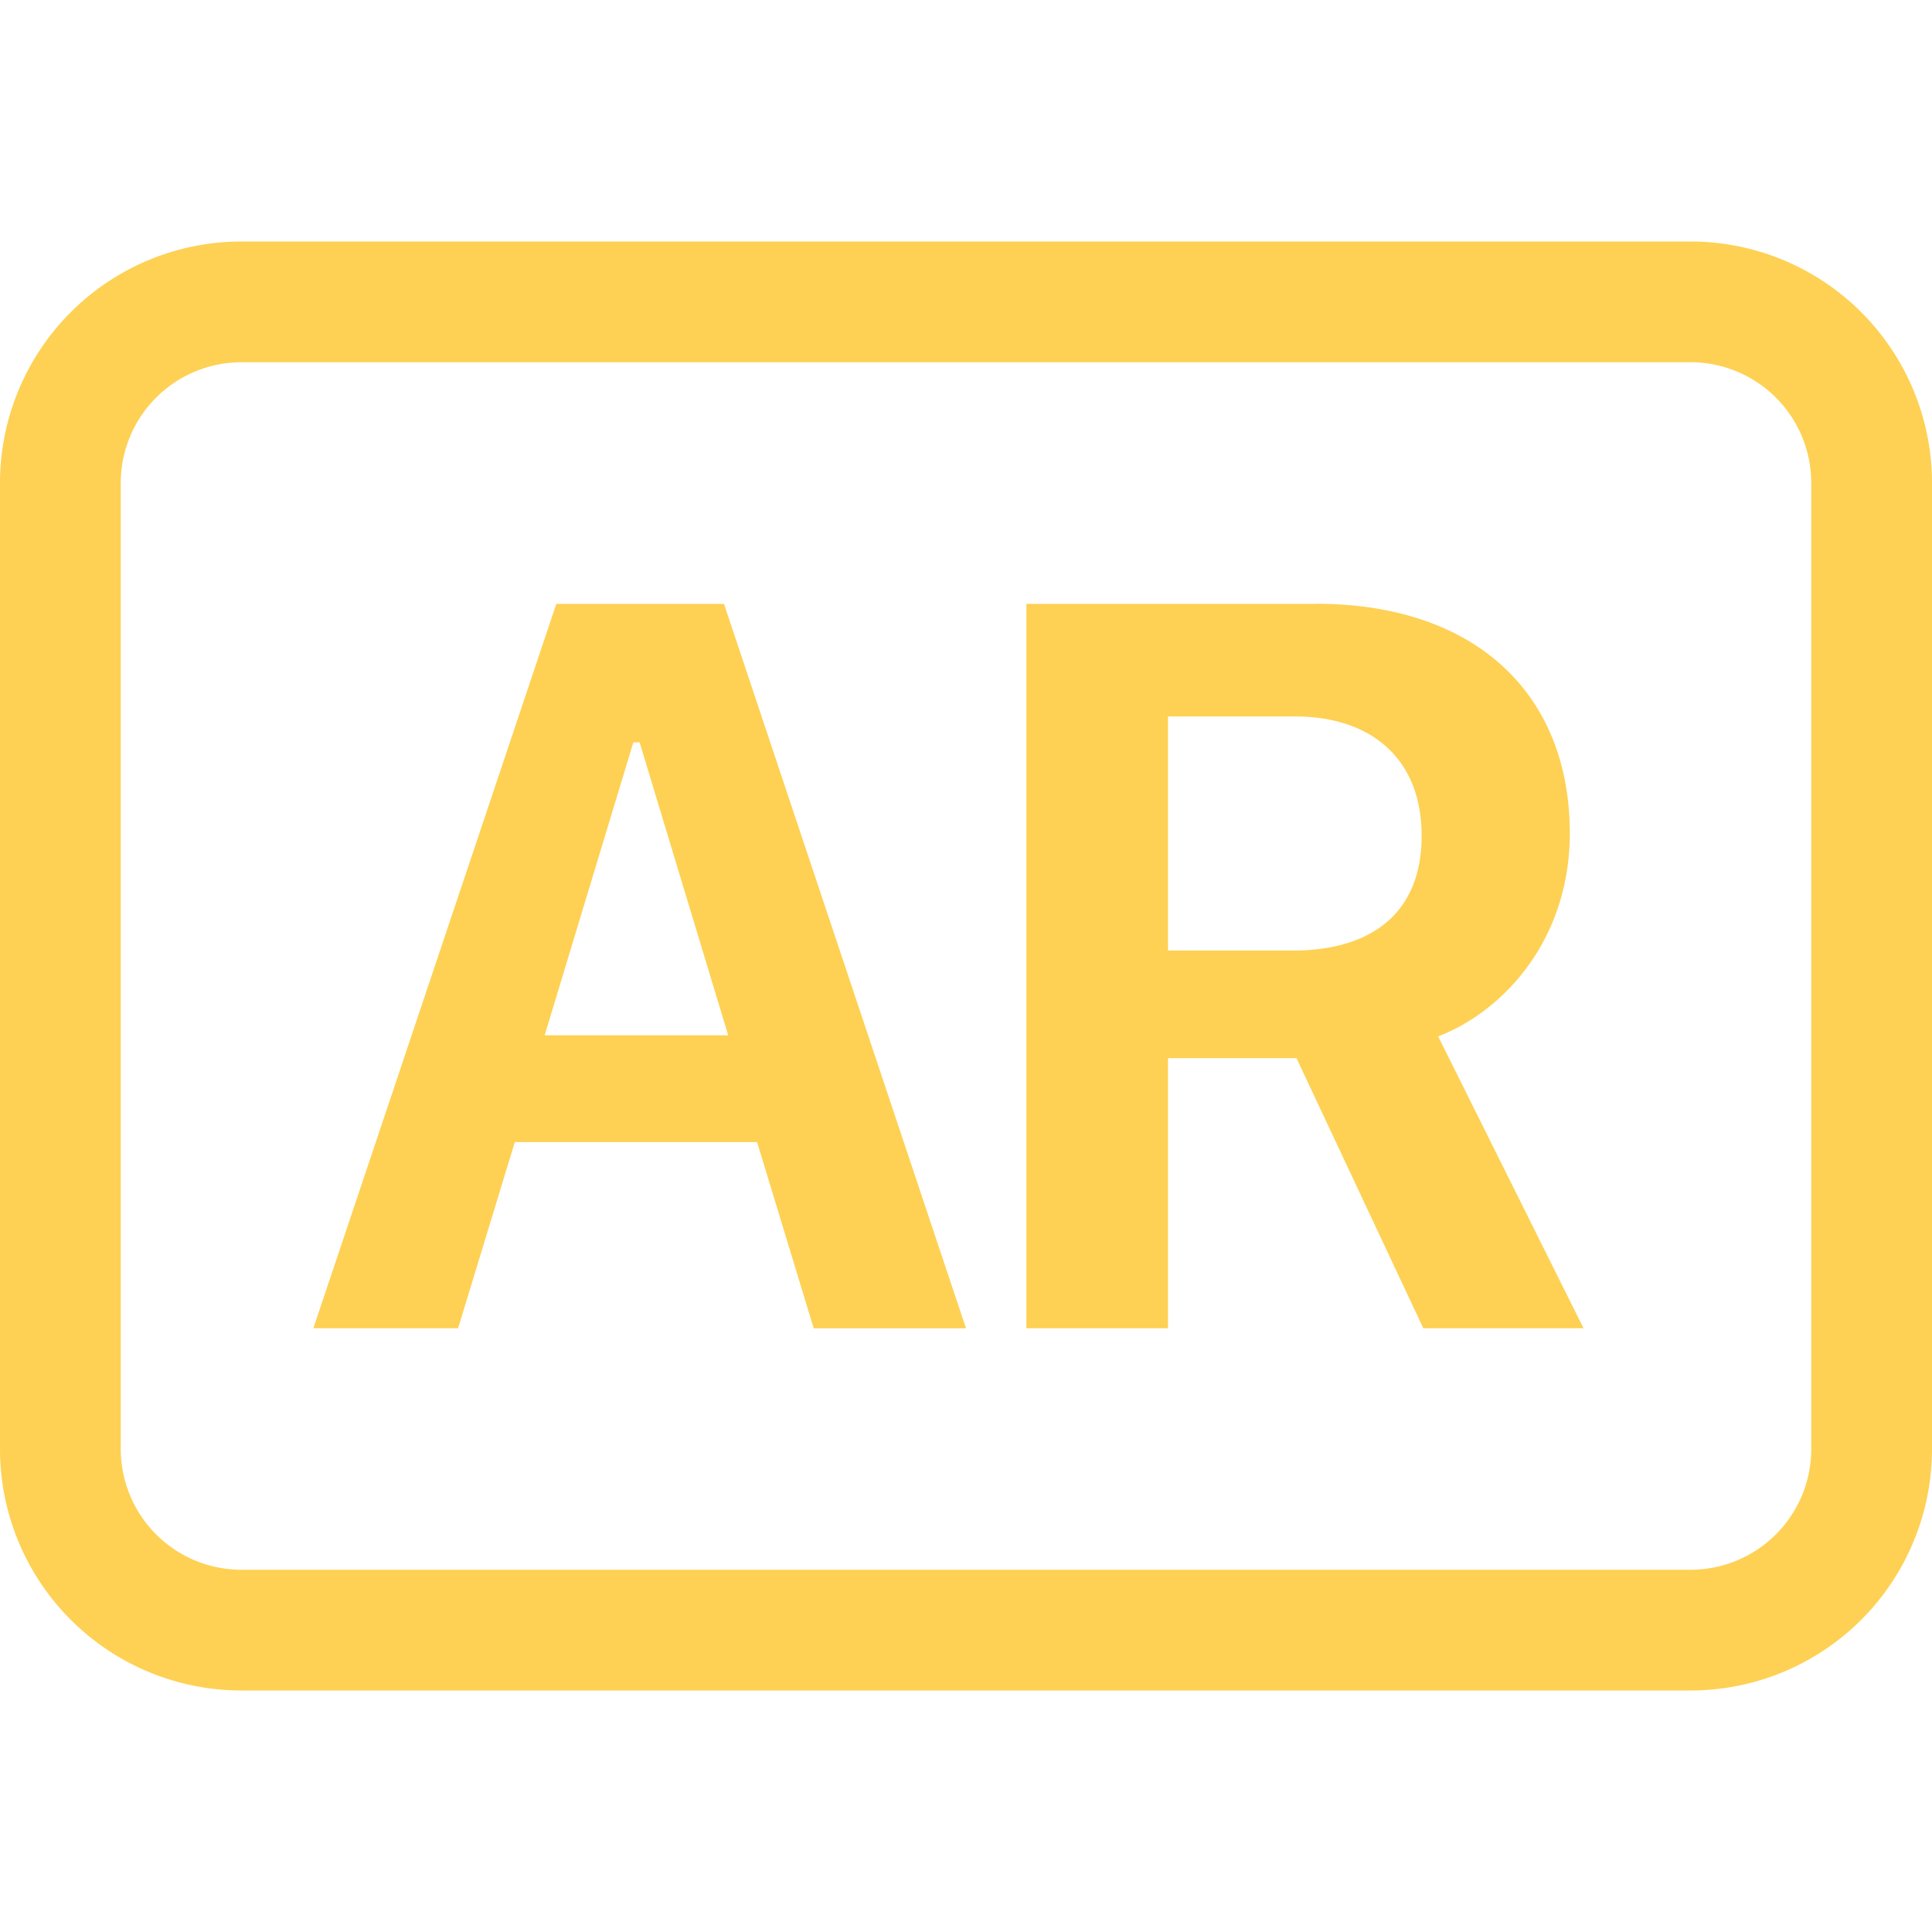 <svg xmlns="http://www.w3.org/2000/svg" width="36" height="36" fill="none" xmlns:v="https://vecta.io/nano"><g clip-path="url(#A)" fill="#fed154"><path d="M8.536 24.75l1.057-3.469h4.514l1.055 3.47H18l-4.509-13.498h-3.125L5.839 24.75h2.7-.002zm3.382-10.917l1.651 5.458h-3.42l1.652-5.458h.117zm12.596-2.581h-5.389V24.75h2.639v-5.033h2.394l2.363 5.033h2.986l-2.709-5.438c1.226-.473 2.453-1.809 2.453-3.787 0-2.581-1.739-4.275-4.736-4.275v.002zm-2.75 6.458v-4.36h2.363c1.418 0 2.363.781 2.363 2.225 0 1.424-.918 2.137-2.401 2.137h-2.324v-.002zM31.5 6.75A2.25 2.25 0 0 1 33.75 9v18a2.25 2.25 0 0 1-2.25 2.25h-27A2.25 2.25 0 0 1 2.25 27V9A2.25 2.25 0 0 1 4.5 6.75h27zM4.5 4.5A4.5 4.5 0 0 0 0 9v18a4.5 4.5 0 0 0 4.5 4.5h27A4.5 4.5 0 0 0 36 27V9a4.5 4.5 0 0 0-4.5-4.5h-27z"/></g><defs><clipPath id="A"><path fill="#fff" d="M0 0h36v36H0z"/></clipPath></defs></svg>